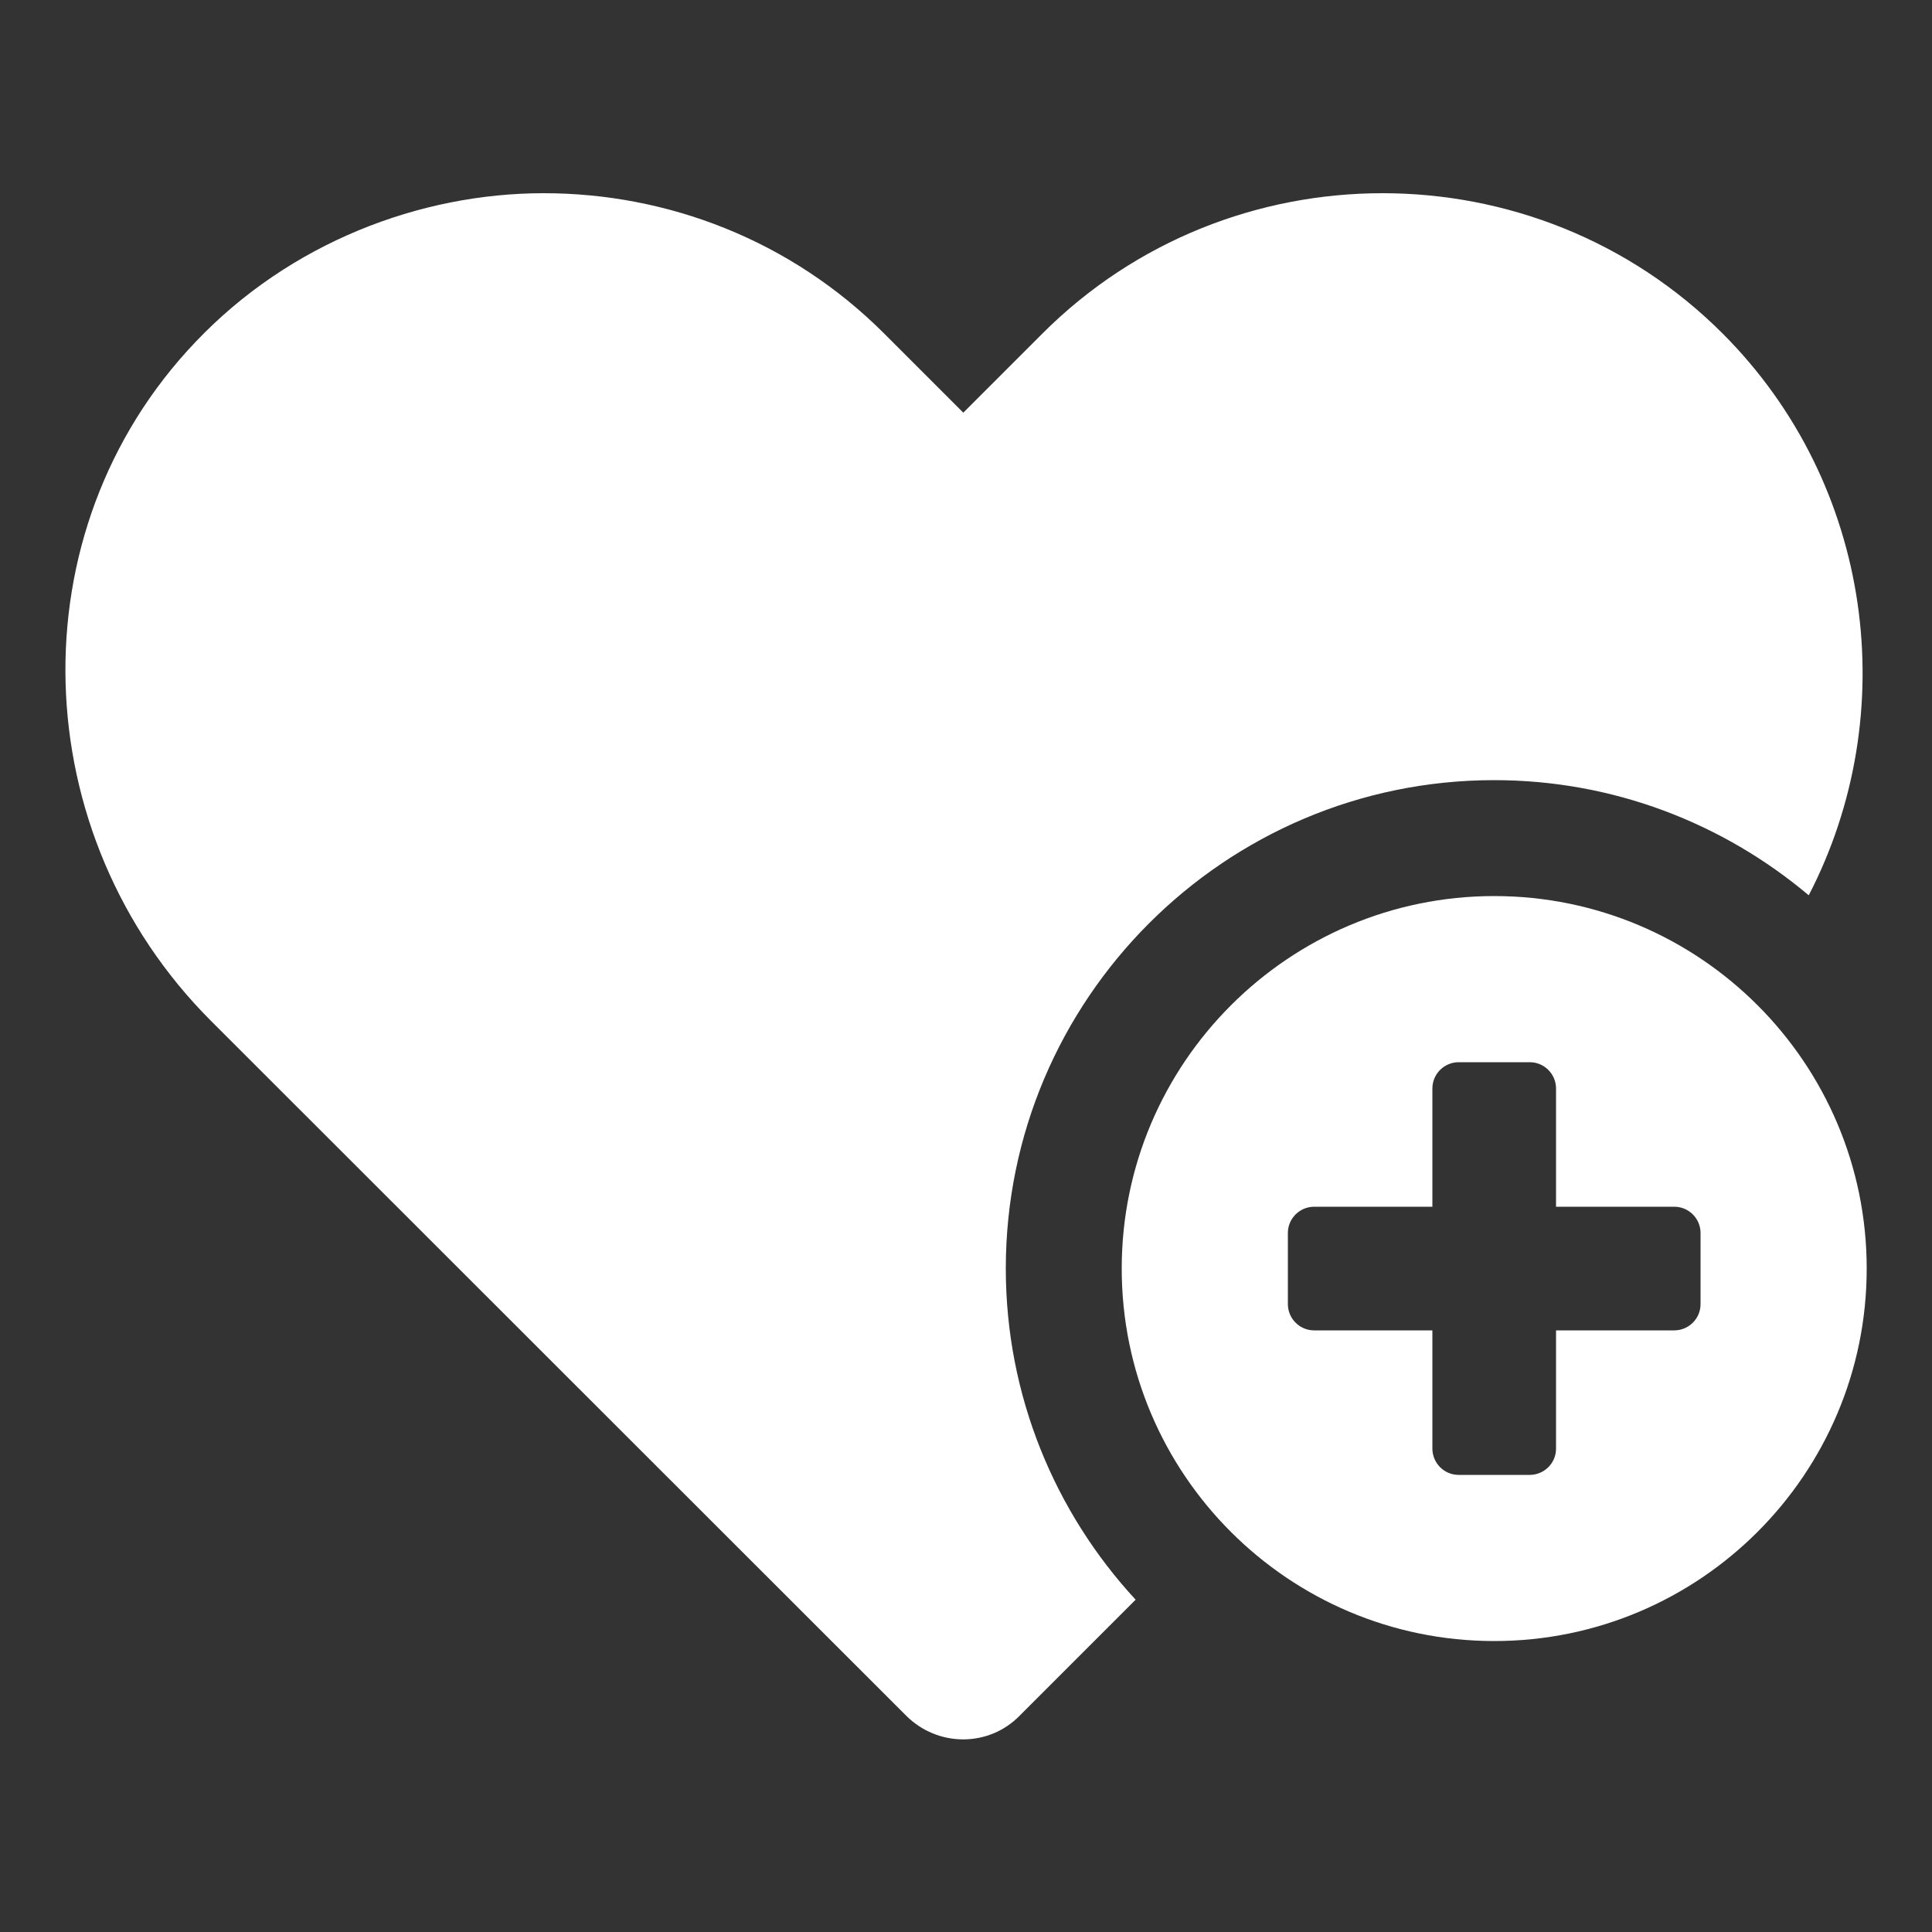 <?xml version="1.0" encoding="UTF-8"?>
<svg id="Calque_1" xmlns="http://www.w3.org/2000/svg" version="1.1" viewBox="0 0 500 500">
  <rect x="0" y="0" width="500" height="500" fill="#333333" stroke="none"/>
  <!-- Generator: Adobe Illustrator 29.3.1, SVG Export Plug-In . SVG Version: 2.1.0 Build 151)  -->
  <defs>
    <style>
      .st0 {
        fill: #ffffff;
      }

      .st1 {
        fill: #ffffff;
      }
    </style>
  </defs>
  <path class="st0" d="M386.7,201.9c30.9,0,59.3,11.2,81.4,29.8,24.3-46.9,16.8-106.3-22.3-145.4-24.2-24.2-56.1-36.3-88-36.3s-63.8,12.1-88,36.3l-20.5,20.5-20.5-20.5c-24.2-24.2-56.1-36.3-88.1-36.3s-65.7,12.8-90.1,38.5c-46.9,49.2-44.1,127.6,4,175.7l179.9,179.8c8.2,8.2,21.4,8.2,29.4,0l30-30c-20.8-22.5-33.6-52.7-33.6-85.7,0-69.7,56.7-126.4,126.4-126.4Z"/>
  <path class="st1" d="M386.7,231.9c-53.1,0-96.4,43.2-96.4,96.4s43.2,96.4,96.4,96.4,96.4-43.2,96.4-96.4-43.2-96.4-96.4-96.4ZM433.3,344.3h-30.6v30.6c0,3.8-3.1,6.8-6.8,6.8h-18.4c-3.8,0-6.8-3.1-6.8-6.8v-30.6h-30.6c-3.8,0-6.8-3.1-6.8-6.8v-18.4c0-3.8,3.1-6.8,6.8-6.8h30.6v-30.6c0-3.8,3.1-6.8,6.8-6.8h18.4c3.8,0,6.8,3.1,6.8,6.8v30.6h30.6c3.8,0,6.8,3.1,6.8,6.8v18.4c0,3.8-3.1,6.8-6.8,6.8Z"/>
</svg>
